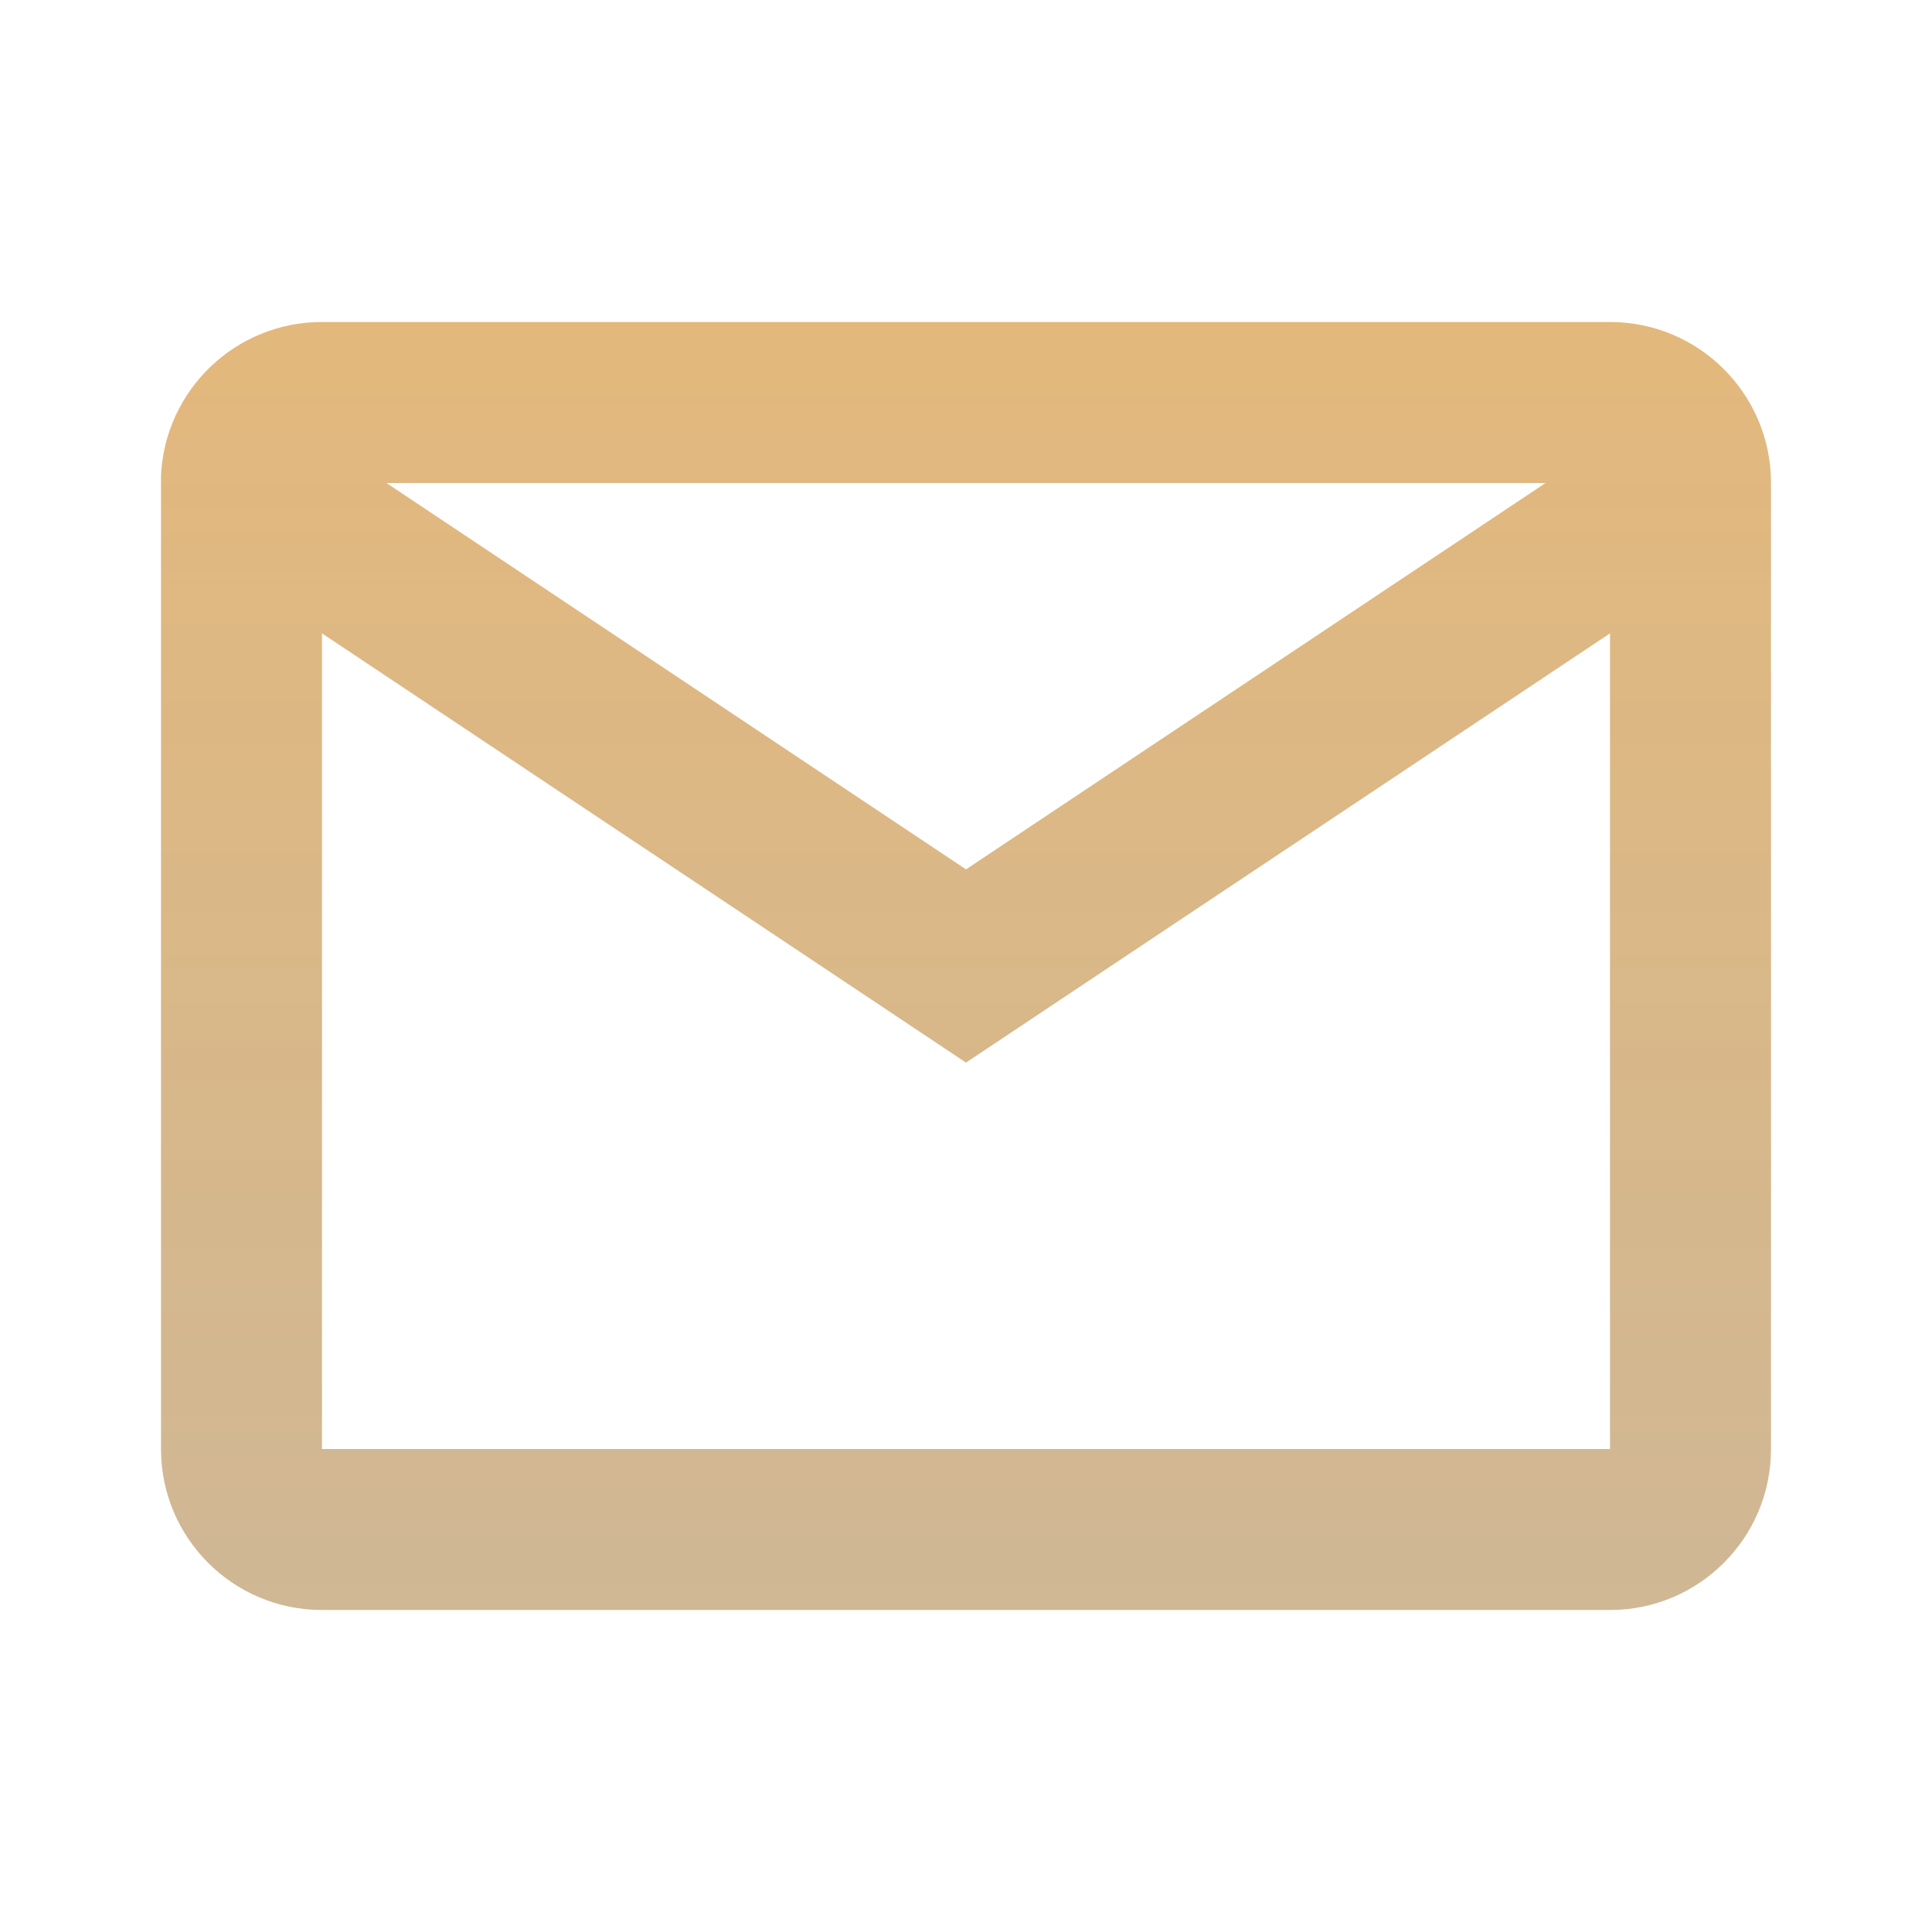 <?xml version="1.0" encoding="UTF-8"?> <svg xmlns="http://www.w3.org/2000/svg" width="24" height="24" viewBox="0 0 24 24" fill="none"> <path d="M20 20H4C2.895 20 2 19.105 2 18V5.913C2.047 4.843 2.929 3.999 4 4H20C21.105 4 22 4.895 22 6V18C22 19.105 21.105 20 20 20ZM4 7.868V18H20V7.868L12 13.2L4 7.868ZM4.8 6L12 10.8L19.2 6H4.8Z" fill="url(#paint0_linear_405_54)"></path> <defs> <linearGradient id="paint0_linear_405_54" x1="12" y1="4" x2="12" y2="20" gradientUnits="userSpaceOnUse"> <stop stop-color="#E3B87C"></stop> <stop offset="1" stop-color="#CEB591" stop-opacity="0.97"></stop> </linearGradient> </defs> </svg> 